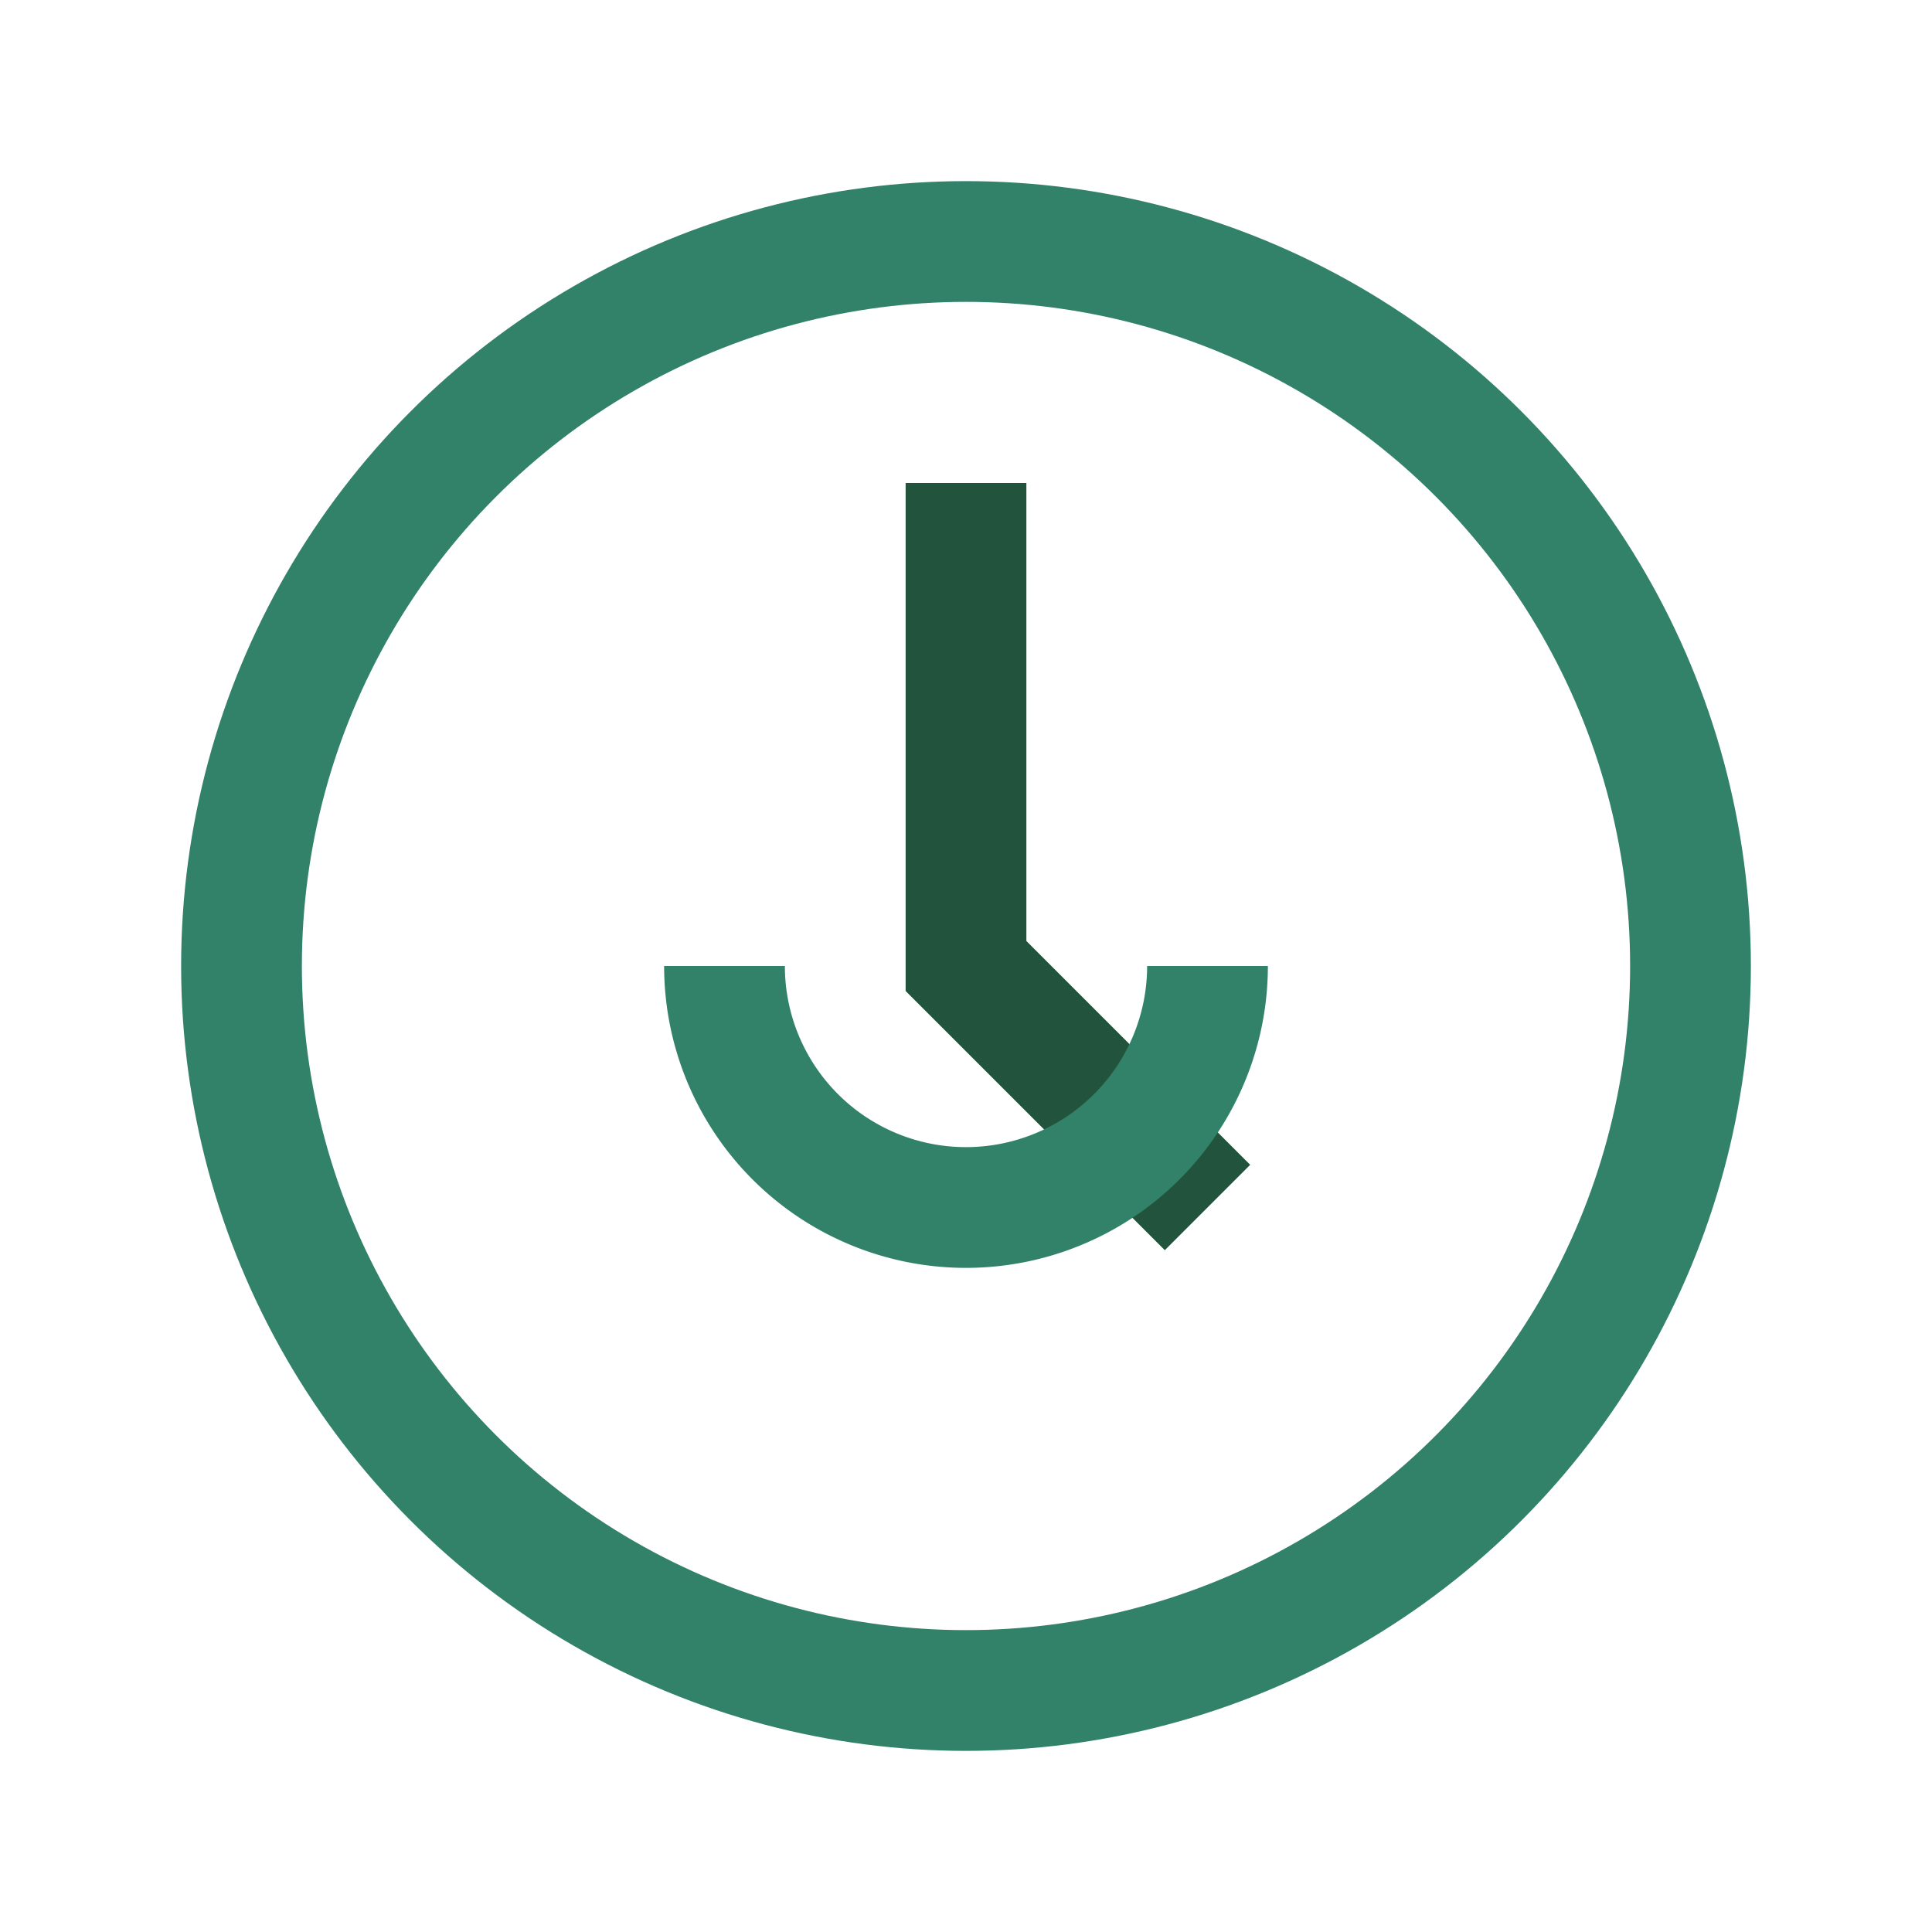 <?xml version="1.0" encoding="UTF-8"?>
<svg xmlns="http://www.w3.org/2000/svg" width="32" height="32" viewBox="0 0 32 32"><circle cx="16" cy="16" r="12" stroke="#328169" fill="none" stroke-width="2"/><path d="M16 8v8l4 4" stroke="#22543D" stroke-width="2" fill="none"/><path d="M20 16a4 4 0 0 1-8 0" stroke="#328169" stroke-width="2" fill="none"/></svg>